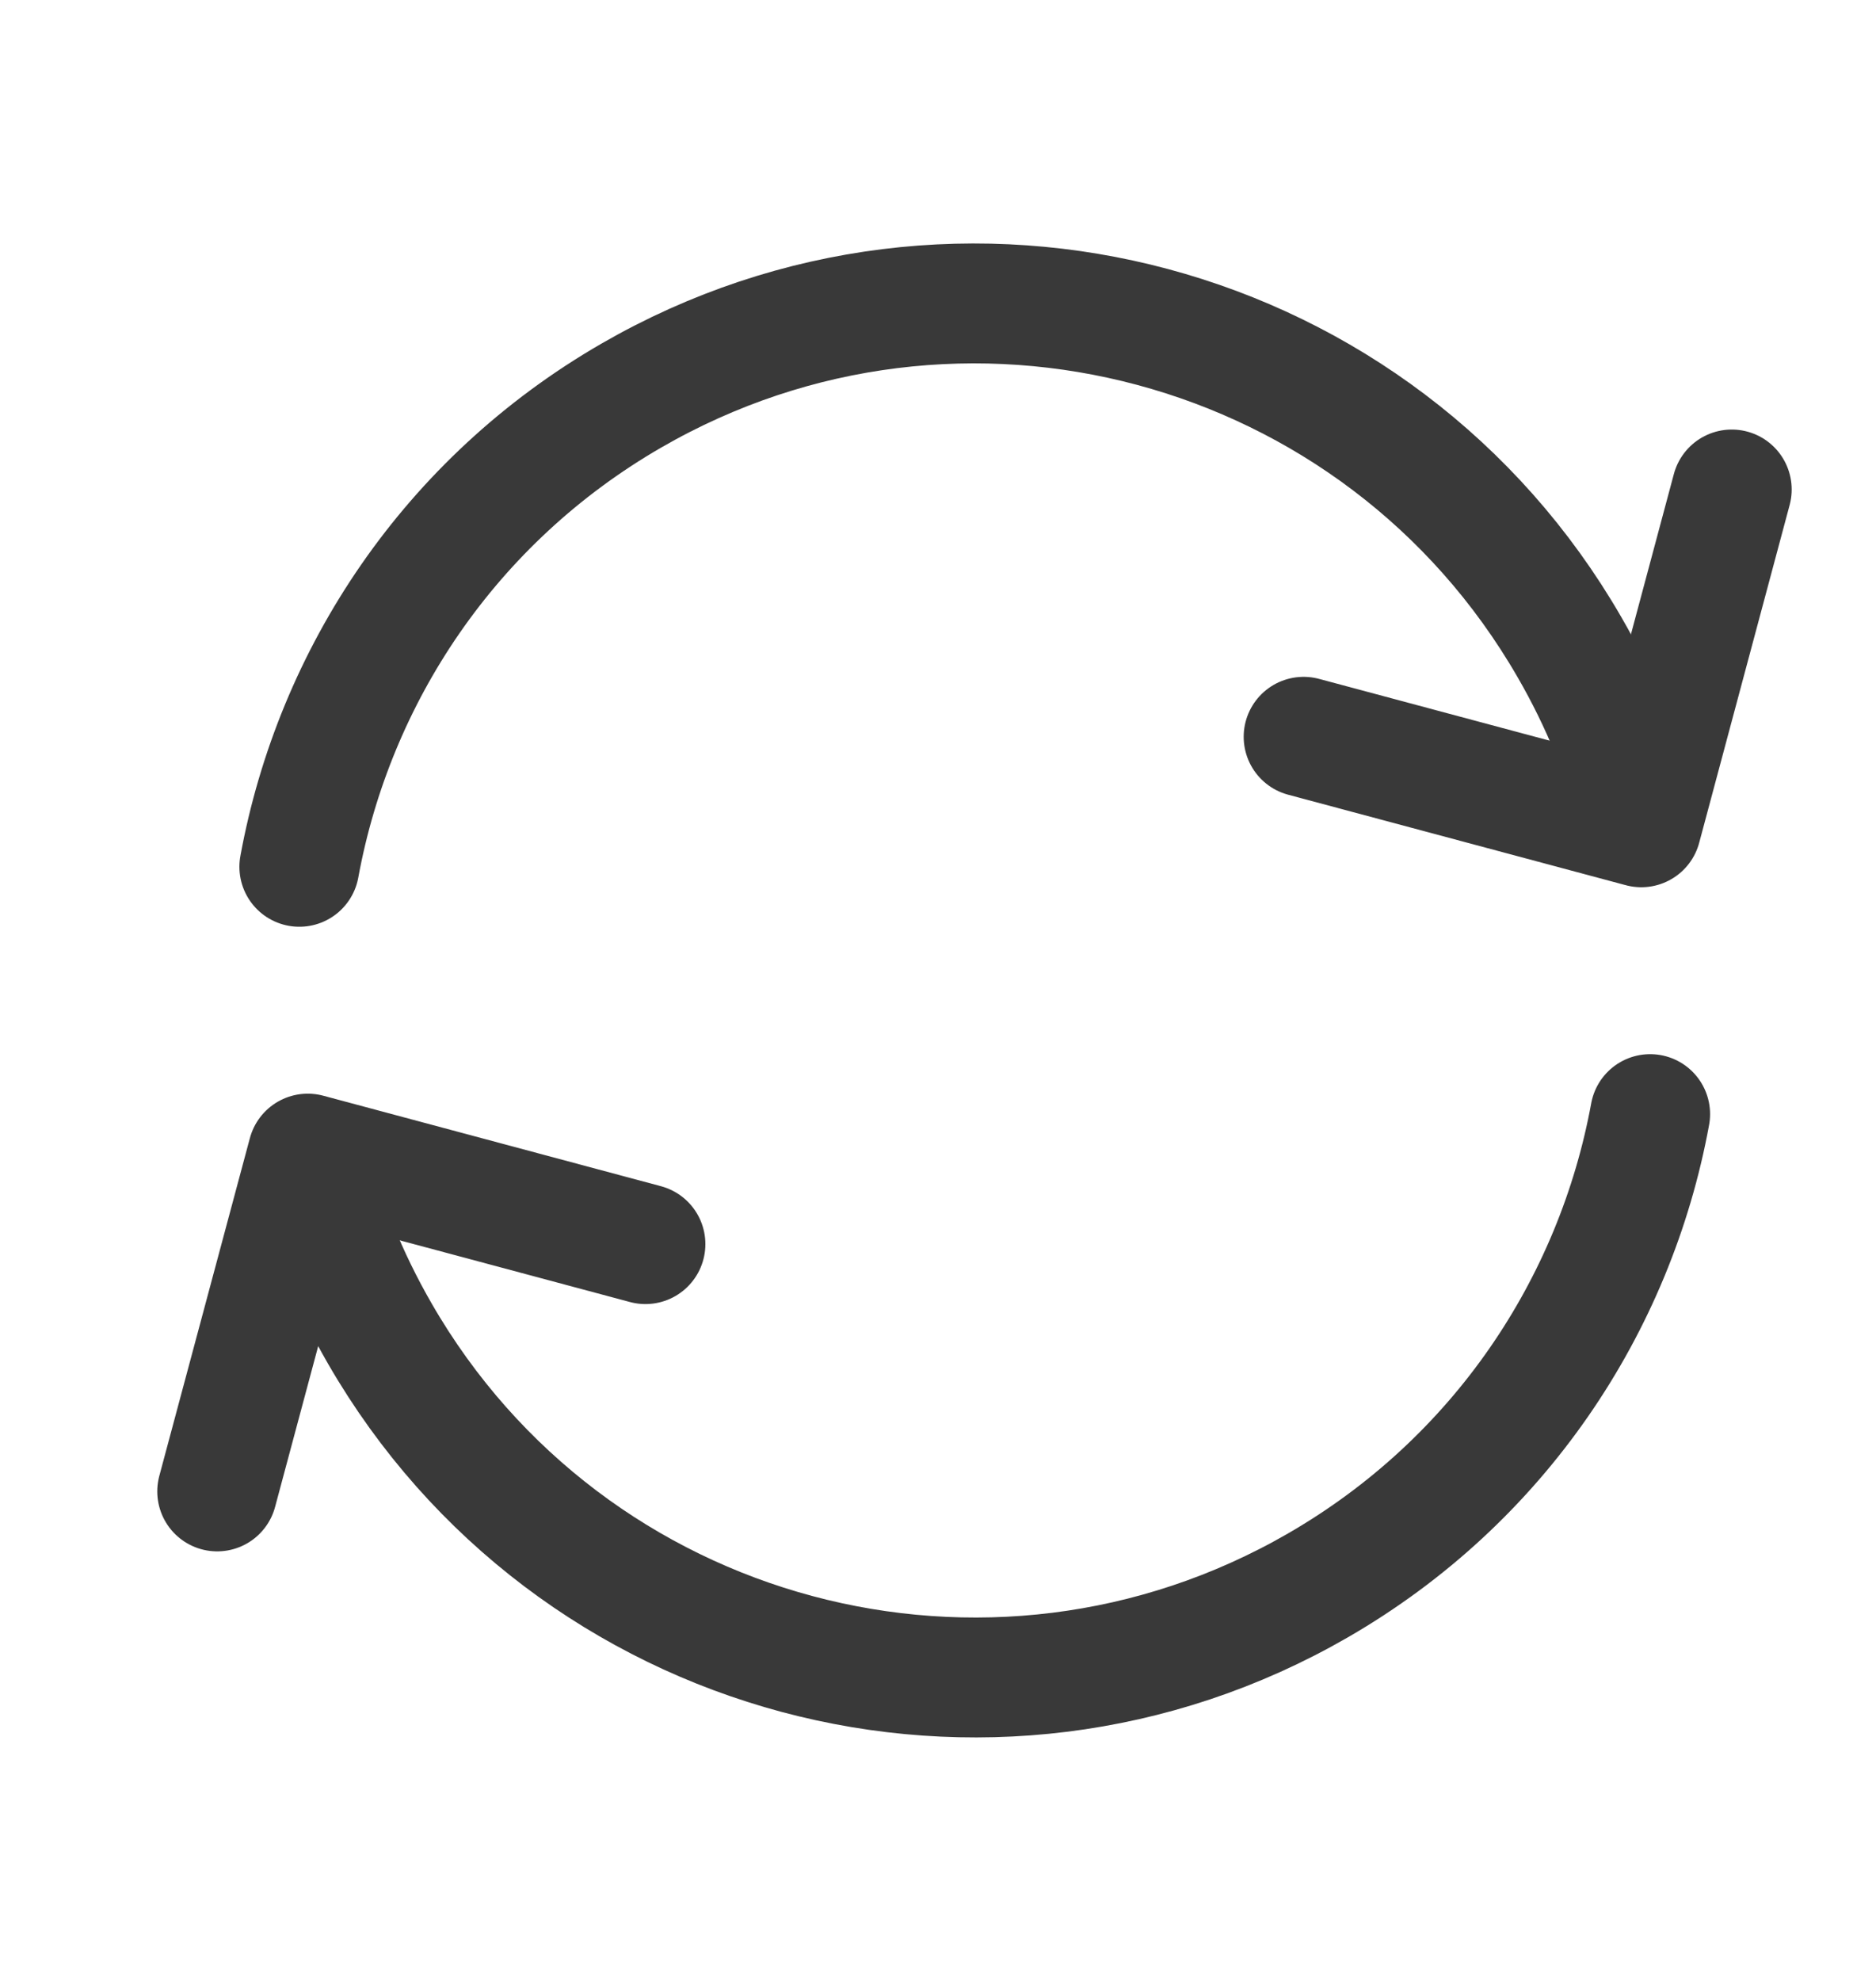 <svg width="18" height="19" viewBox="0 0 18 19" fill="none" xmlns="http://www.w3.org/2000/svg">
<g clip-path="url(#clip0_1005_590)">
<path d="M6.193 11.933L2.953 11.065L2.084 14.305" stroke="#393939" stroke-width="1.15" stroke-linecap="round" stroke-linejoin="round"/>
<path d="M15.833 10.686C15.497 12.519 14.387 14.201 12.646 15.206C9.495 17.025 5.465 15.946 3.646 12.794C3.331 12.249 3.103 11.677 2.957 11.096" stroke="#393939" stroke-width="1.15" stroke-linecap="round" stroke-linejoin="round"/>
<path d="M12.508 7.067L15.748 7.935L16.616 4.695" stroke="#393939" stroke-width="1.15" stroke-linecap="round" stroke-linejoin="round"/>
<path d="M2.872 8.314C3.208 6.481 4.317 4.799 6.058 3.794C9.21 1.975 13.239 3.054 15.058 6.206C15.364 6.734 15.587 7.288 15.733 7.851" stroke="#393939" stroke-width="1.15" stroke-linecap="round" stroke-linejoin="round"/>
</g>
<defs>
<clipPath id="clip0_1005_590">
<rect width="17.25" height="17.25" fill="white" transform="translate(0.727 0.875)"/>
</clipPath>
</defs>
</svg>
